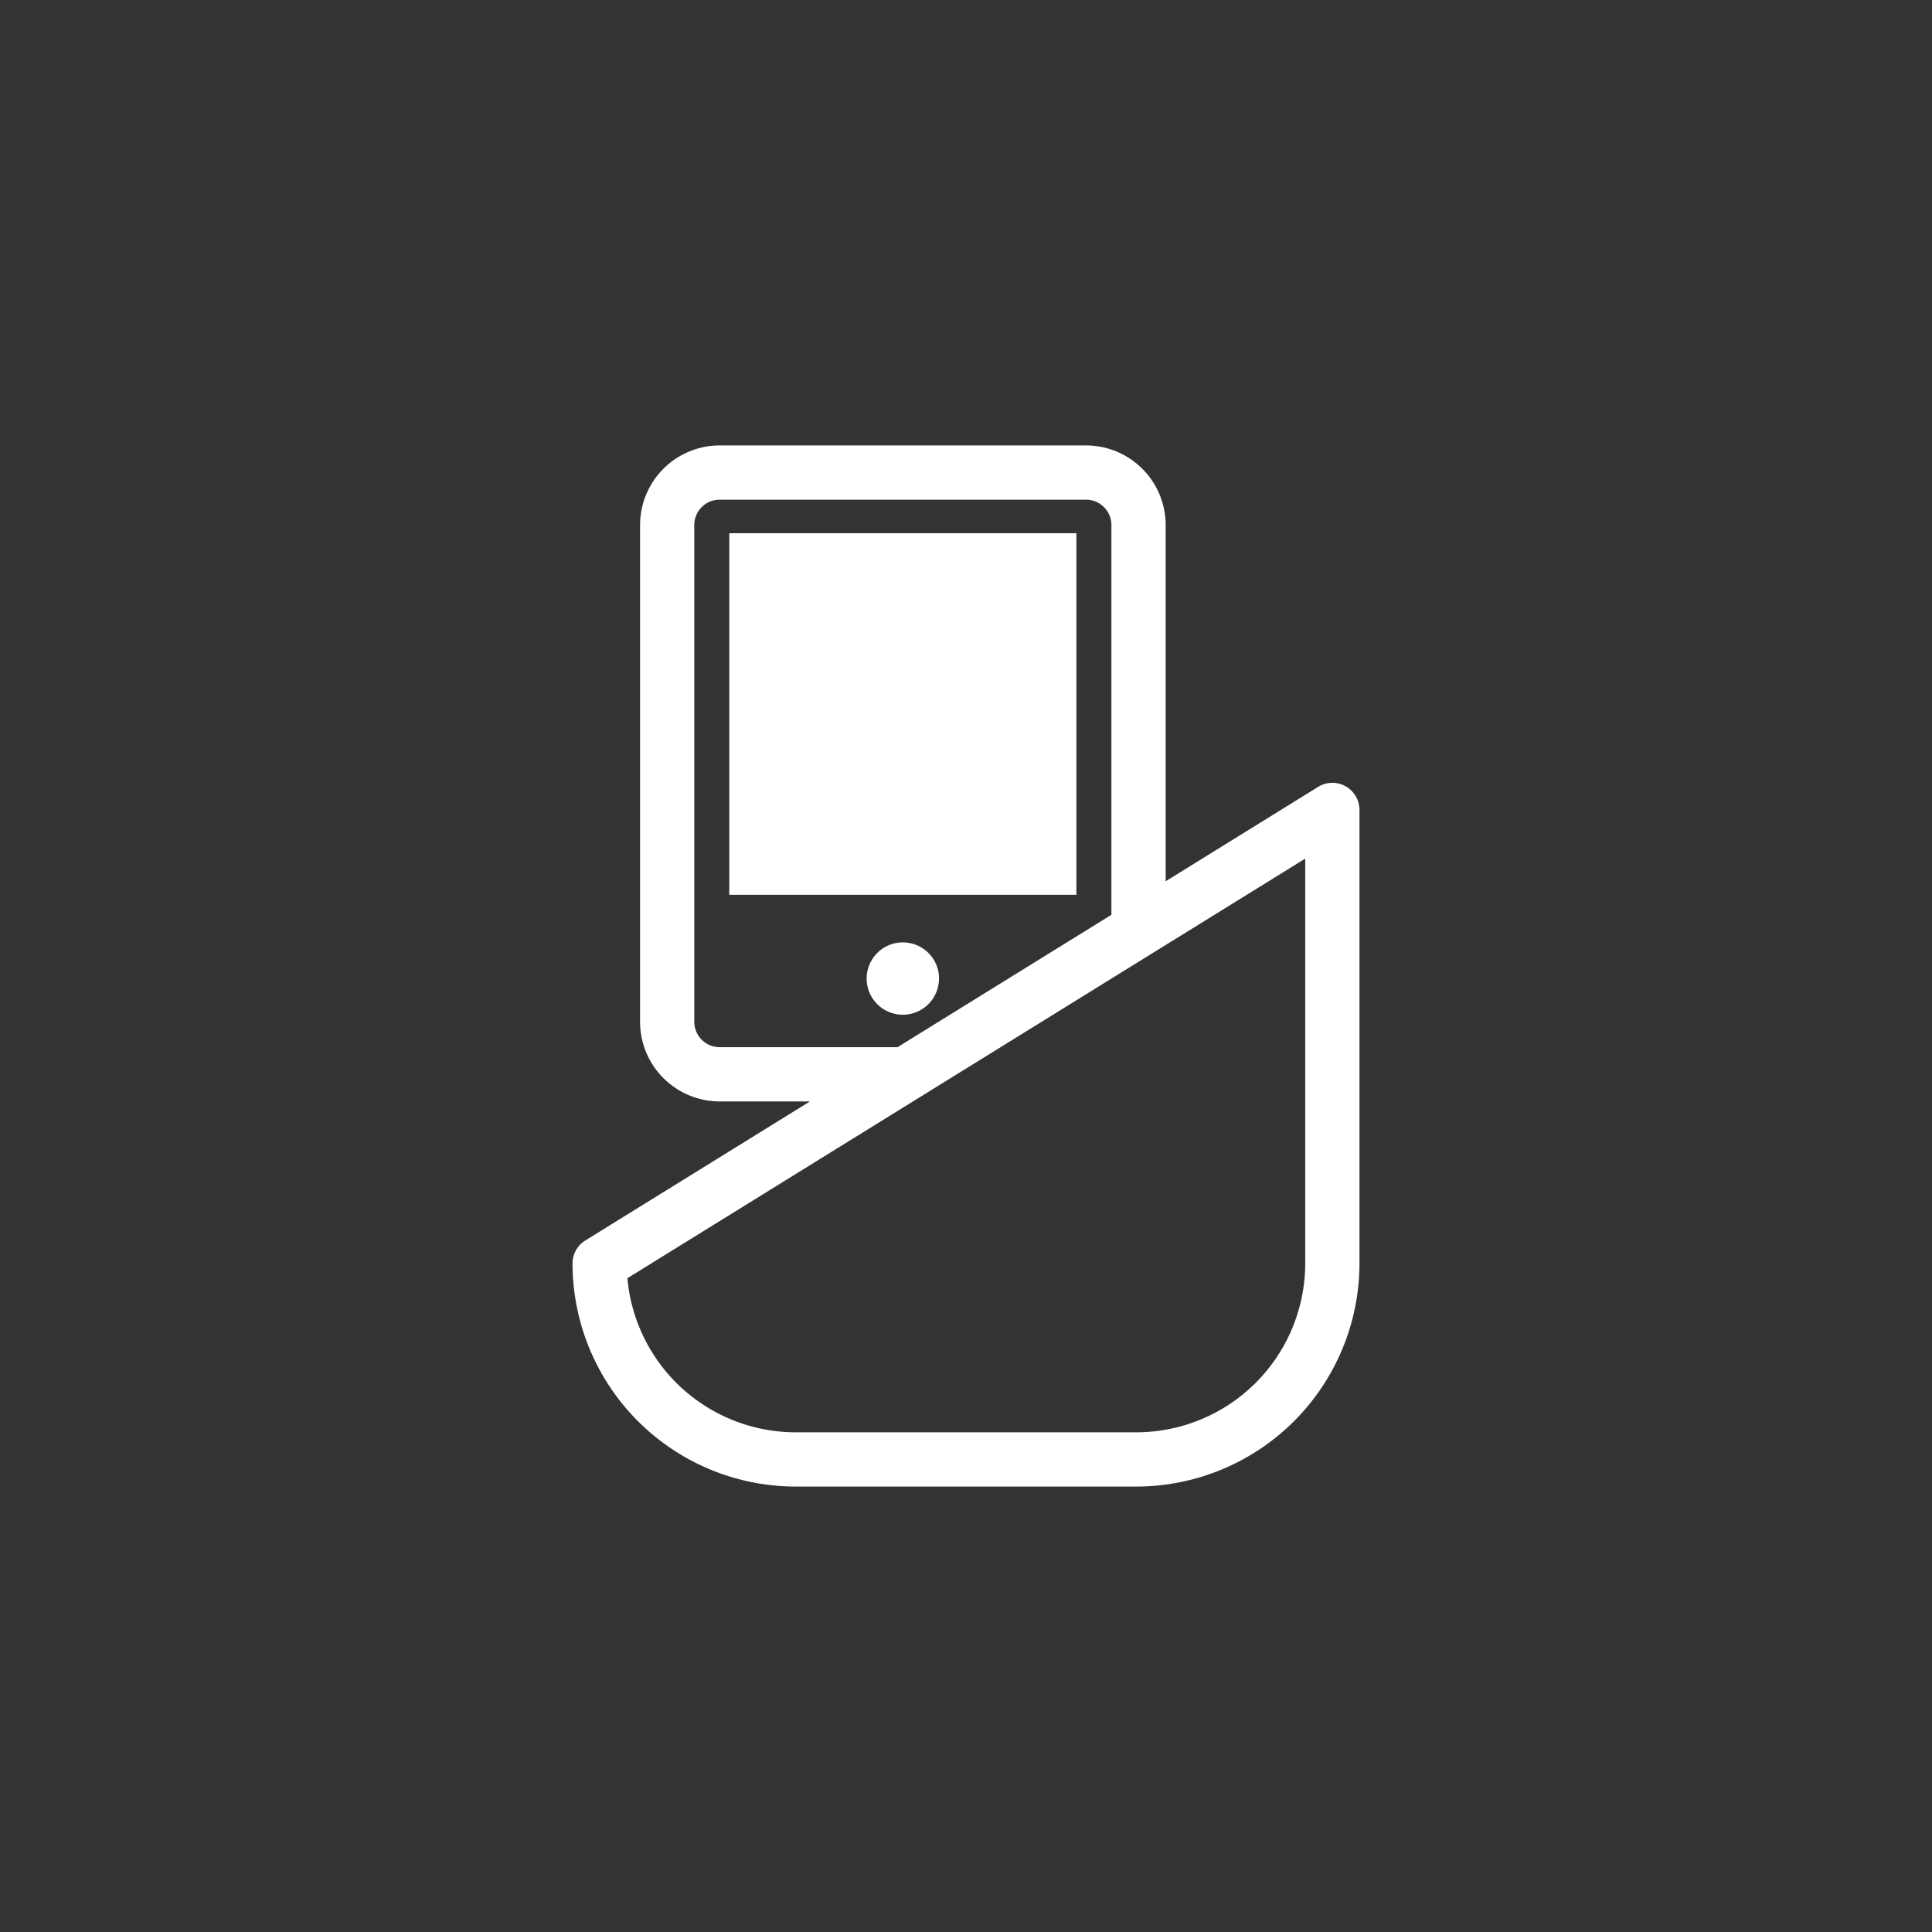 <svg id="Layer_1" data-name="Layer 1" xmlns="http://www.w3.org/2000/svg" viewBox="0 0 50 50"><rect x="0" y="0" width="50" height="50" fill="#333333" stroke="none"/><defs><style>.cls-1{fill:#fff;}</style></defs><path class="cls-1" d="M34.823,20.348a.7.7,0,0,0-.711.017l-3.945,2.442v-9.22a2.061,2.061,0,0,0-2.059-2.059H18.624a2.062,2.062,0,0,0-2.059,2.059V26.445a2.062,2.062,0,0,0,2.059,2.06h2.337L15.15,32.102a.701.701,0,0,0-.333.597A5.78,5.78,0,0,0,20.59,38.472h8.82a5.78,5.78,0,0,0,5.773-5.774V20.961A.703.703,0,0,0,34.823,20.348ZM18.624,27.101a.657.657,0,0,1-.656-.656V13.587a.656.656,0,0,1,.656-.655H28.108a.656.656,0,0,1,.655.655V23.675l-5.535,3.426Zm15.155,5.597a4.374,4.374,0,0,1-4.369,4.37H20.59A4.376,4.376,0,0,1,16.237,33.08L33.779,22.221Zm-9.478-7.373a.936.936,0,1,1-.936-.936A.936.936,0,0,1,24.302,25.325ZM18.874,13.8h8.983v9.358H18.874Z"/></svg>